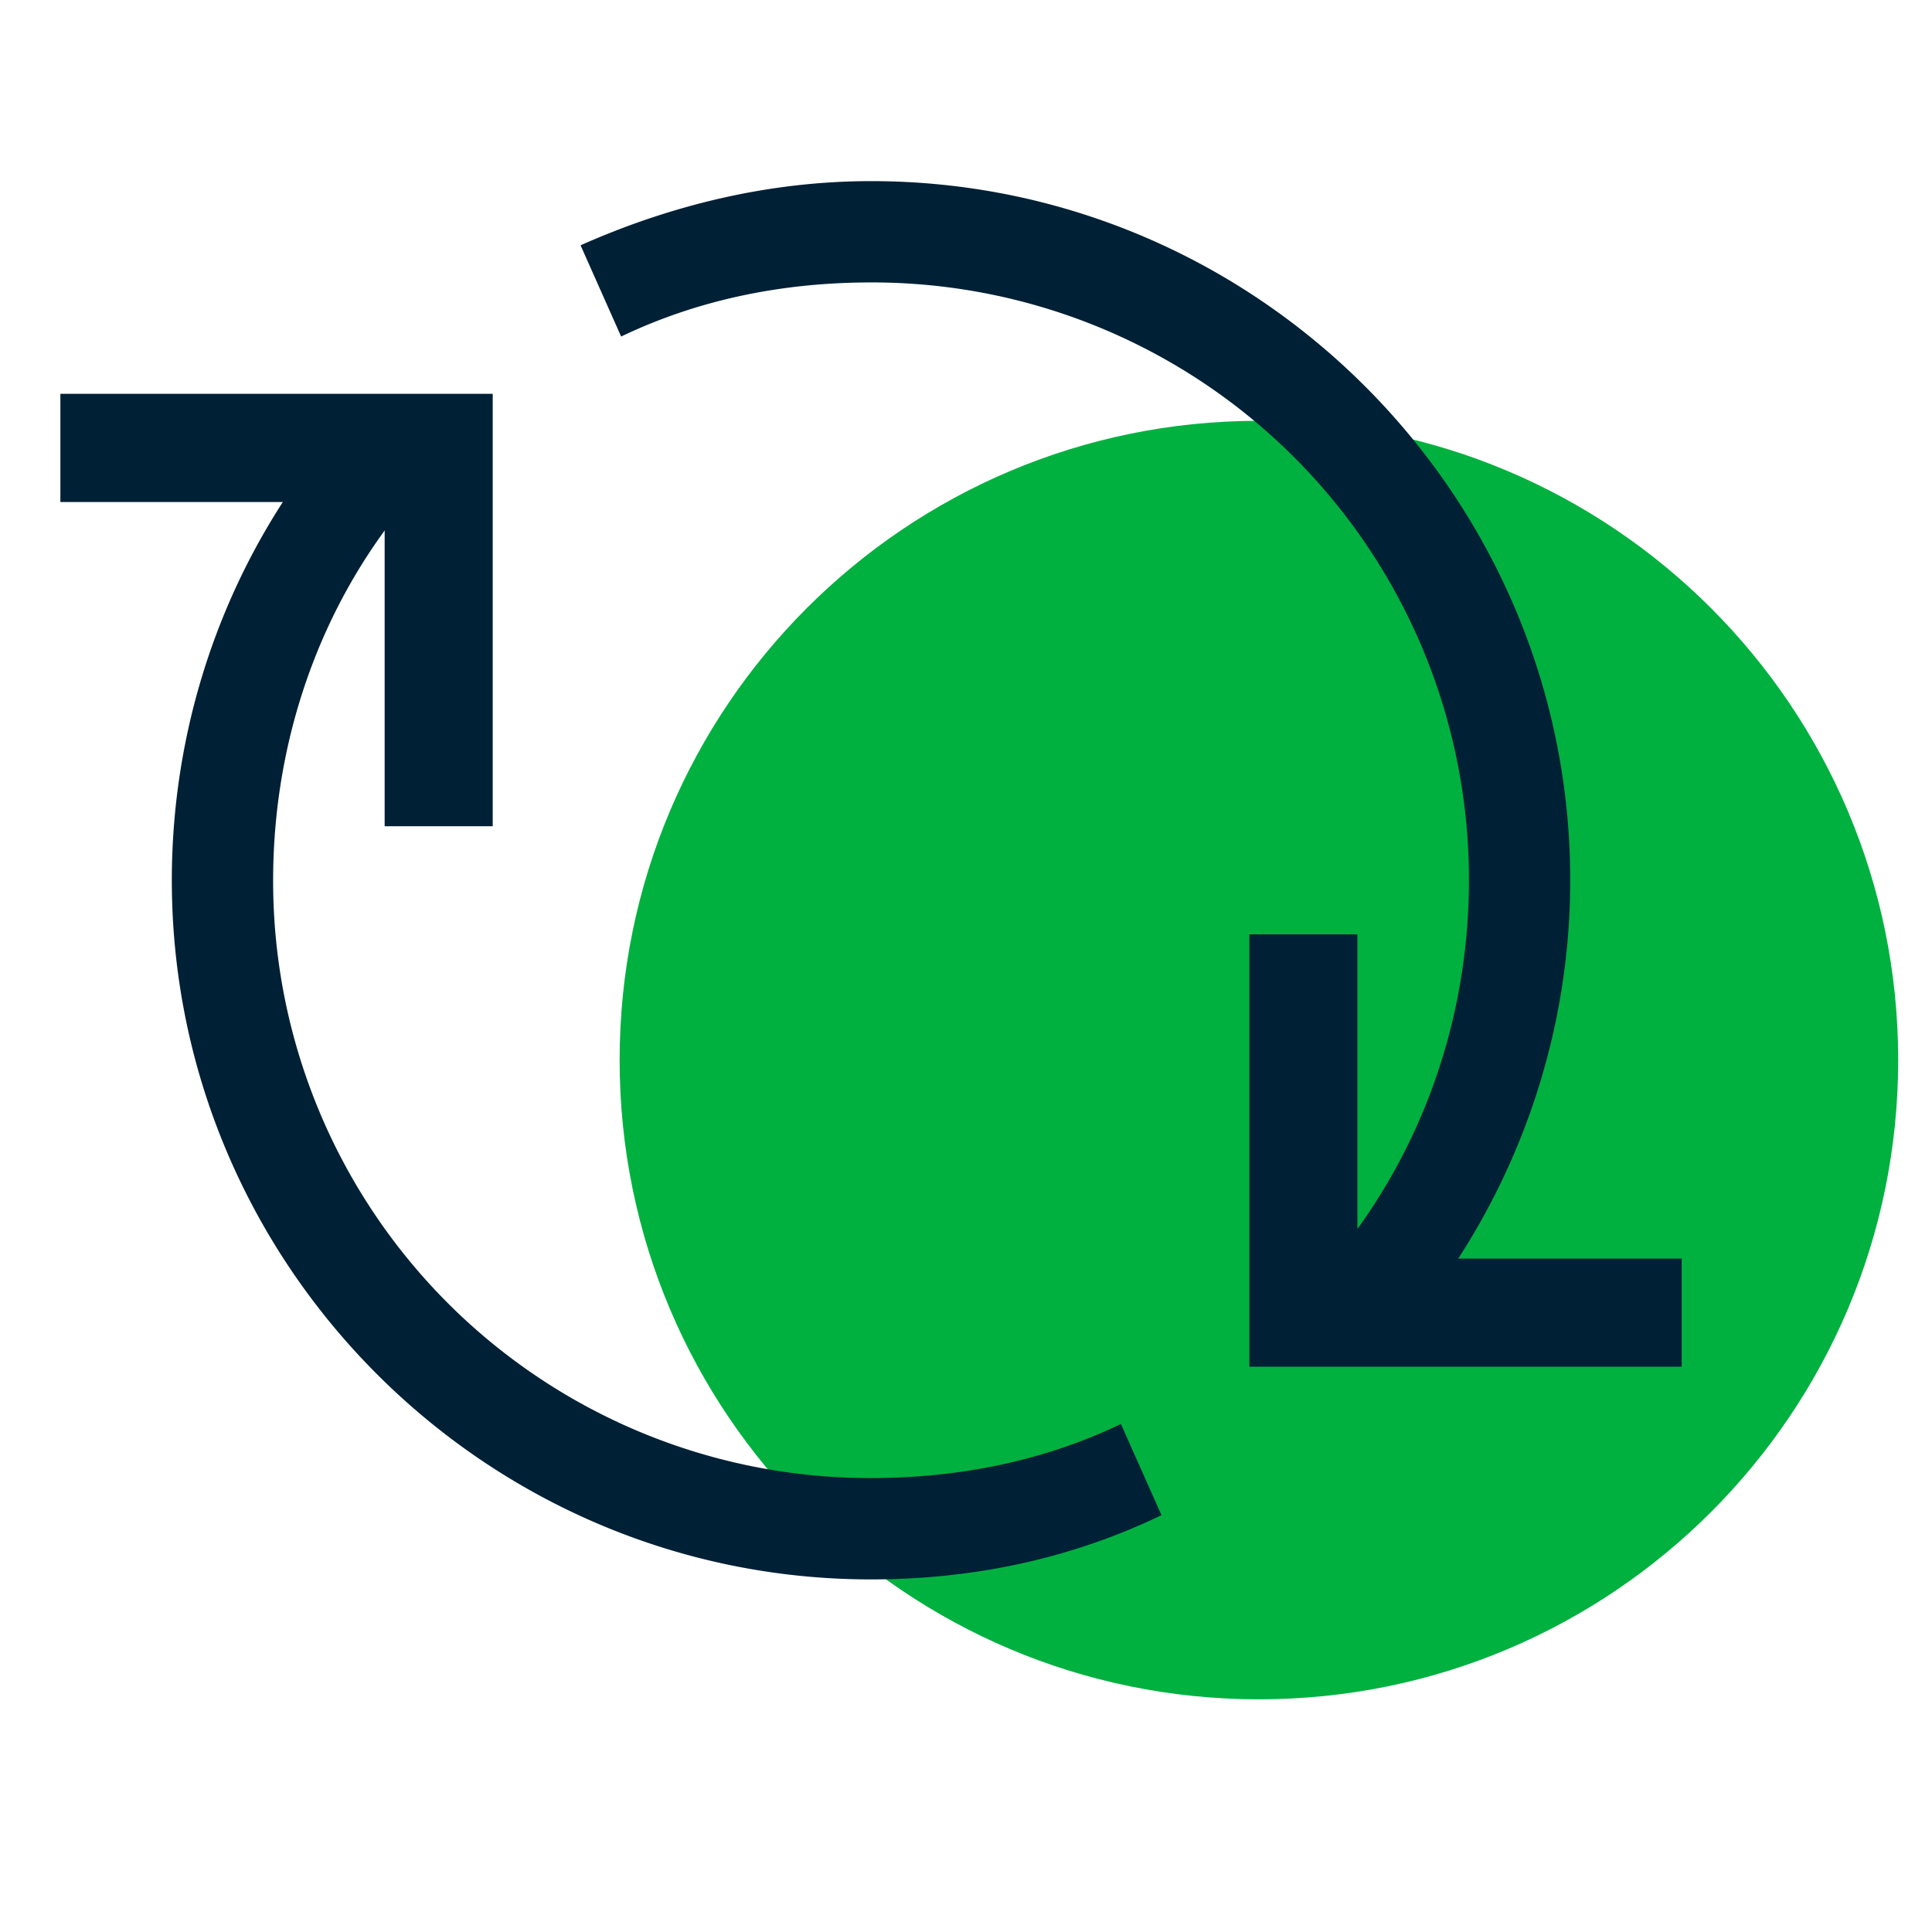 <svg width="32" height="32" fill="none" xmlns="http://www.w3.org/2000/svg"><path d="M31.44 17.558c0 5.848-4.74 10.588-10.589 10.588-5.847 0-10.588-4.74-10.588-10.588 0-5.848 4.74-10.588 10.588-10.588 5.848 0 10.589 4.74 10.589 10.588z" fill="#00B140"/><path d="M14.426 26.16c-6.378 0-11.58-5.203-11.58-11.581 0-2.798 1.006-5.539 2.908-7.665l1.231 1.119c-1.622 1.79-2.461 4.14-2.461 6.546a9.885 9.885 0 009.902 9.902c1.455 0 2.853-.28 4.14-.895l.672 1.51c-1.511.728-3.133 1.064-4.812 1.064zm8.617-3.859l-1.23-1.118c1.622-1.79 2.517-4.14 2.517-6.602a9.885 9.885 0 00-9.902-9.903c-1.455 0-2.854.28-4.14.896l-.672-1.511C11.126 3.392 12.75 3 14.428 3c6.377 0 11.58 5.203 11.58 11.58 0 2.854-1.063 5.595-2.965 7.721z" fill="#002035"/><path d="M8.161 13.685h-1.79v-5.37H1V6.523h7.161v7.161zm19.693 8.952h-7.161v-7.161h1.79v5.37h5.371v1.79z" fill="#002035"/></svg>